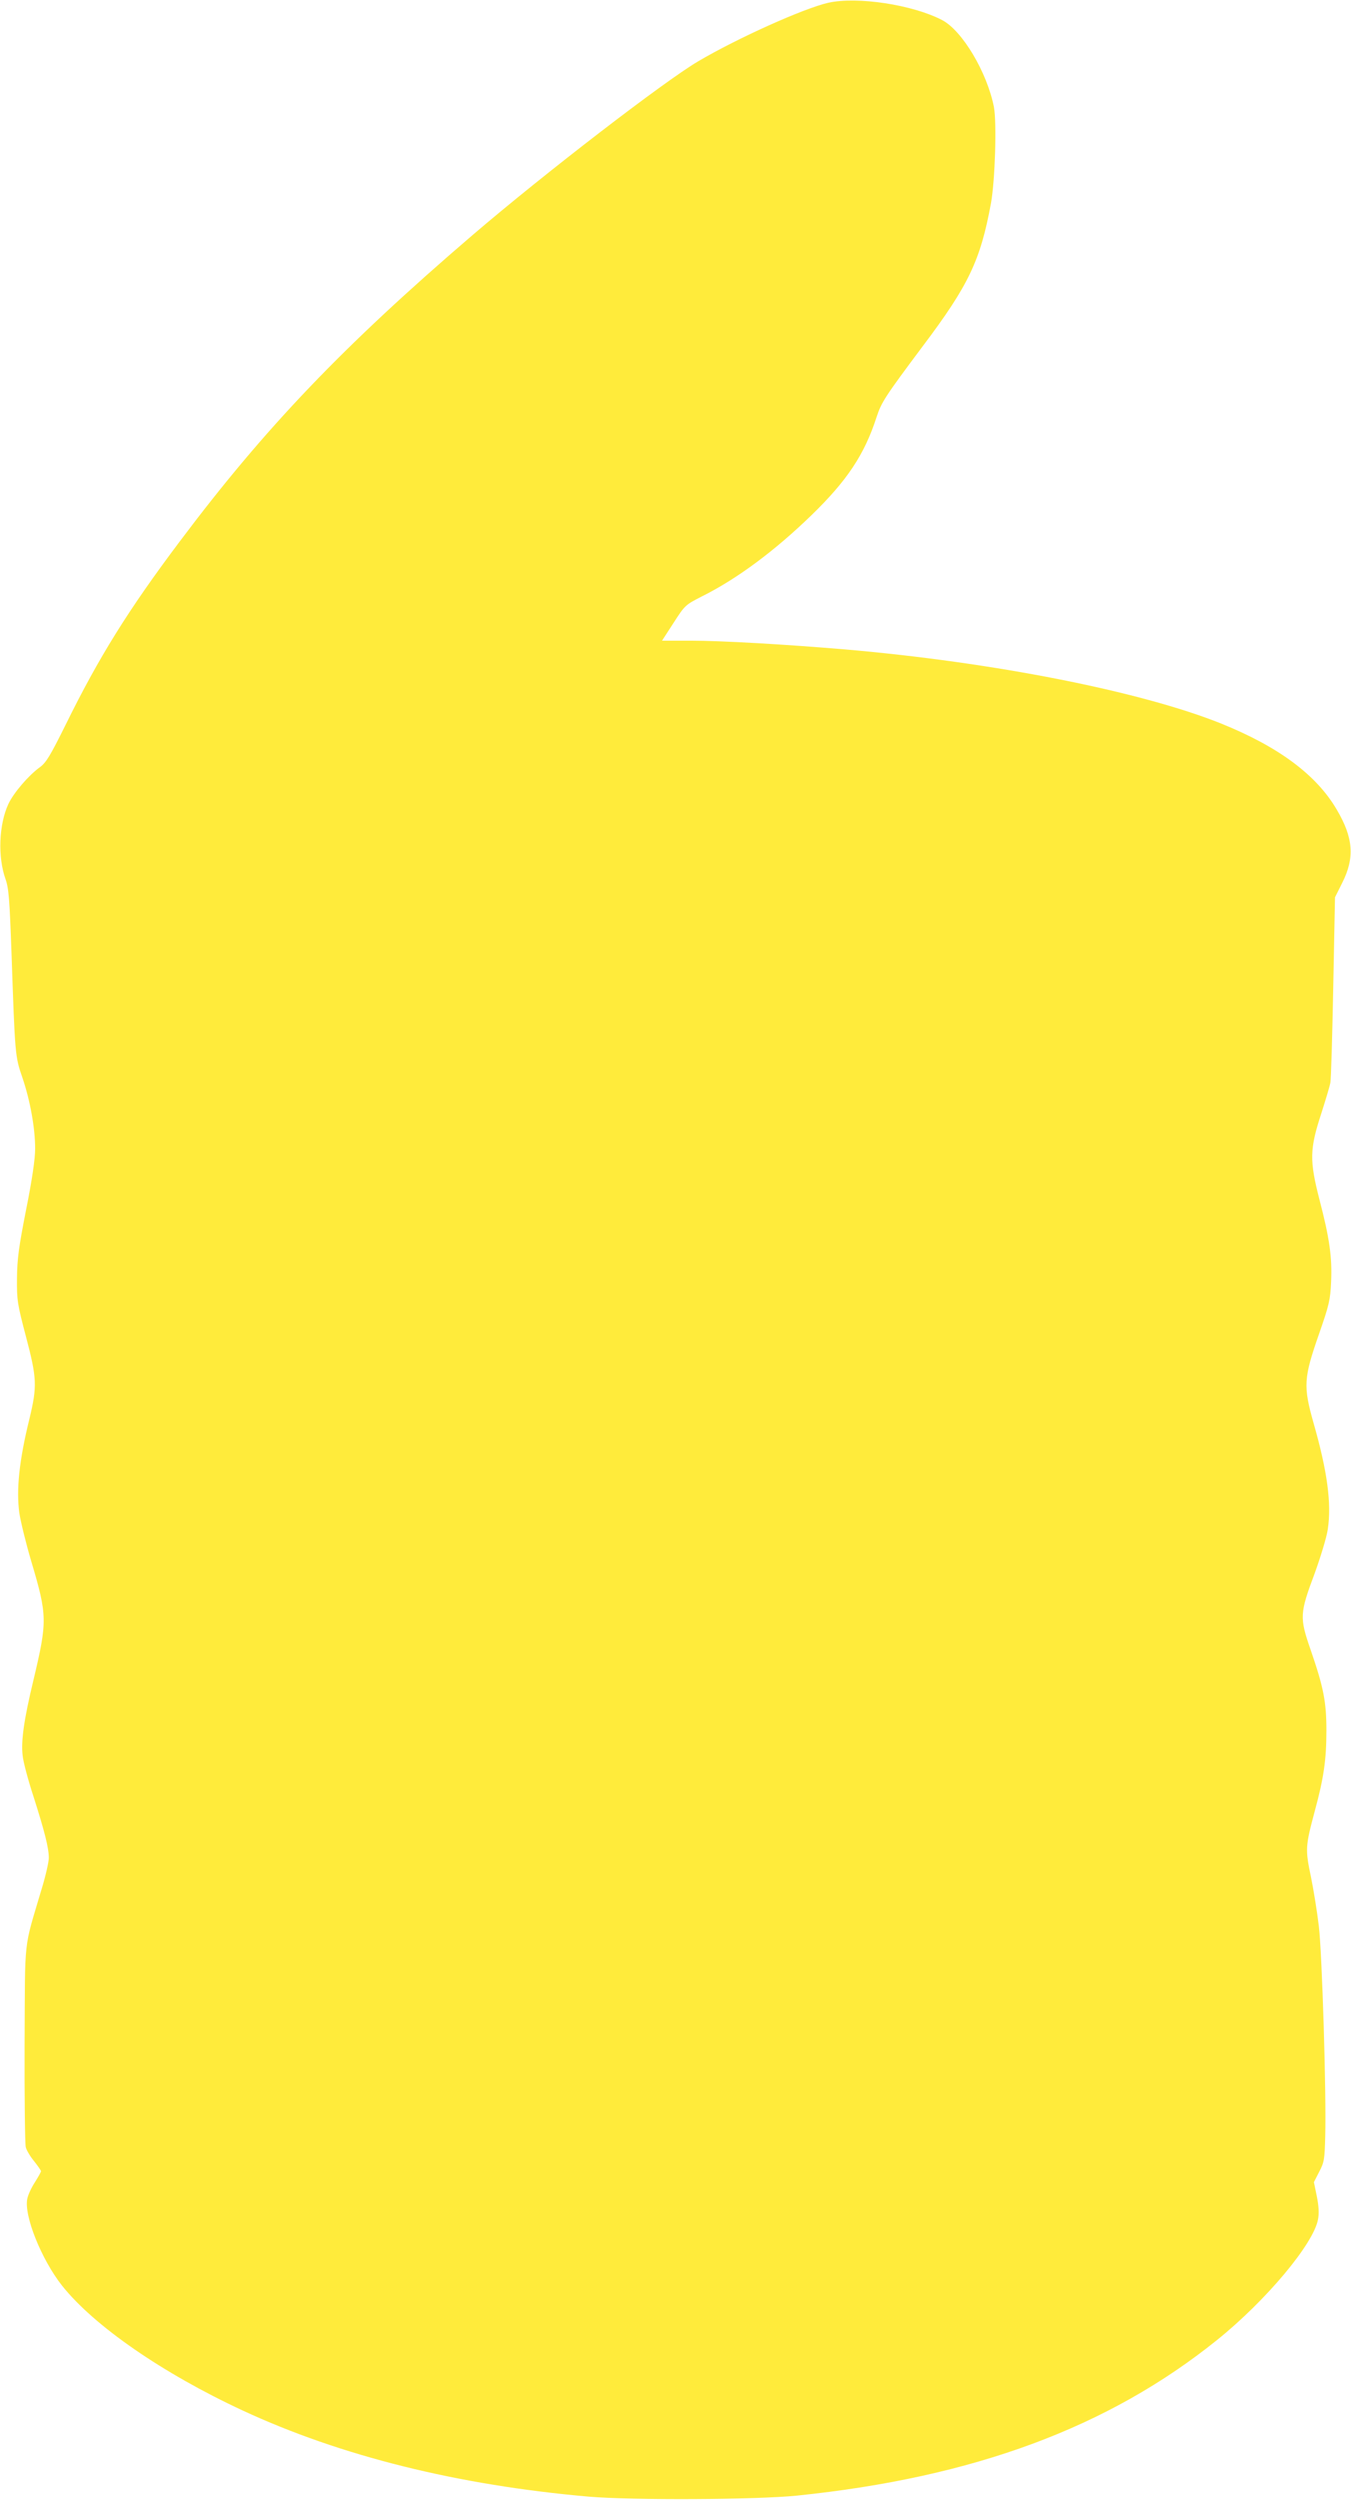 <?xml version="1.0" standalone="no"?>
<!DOCTYPE svg PUBLIC "-//W3C//DTD SVG 20010904//EN"
 "http://www.w3.org/TR/2001/REC-SVG-20010904/DTD/svg10.dtd">
<svg version="1.0" xmlns="http://www.w3.org/2000/svg"
 width="692pt" height="1280pt" viewBox="0 0 692 1280"
 preserveAspectRatio="xMidYMid meet">
<g transform="translate(0,1280) scale(0.1,-0.1)"
fill="#ffeb3b" stroke="none">
<path d="M4243 12786 c-127 -29 -465 -181 -667 -300 -176 -104 -787 -574
-1156 -890 -664 -569 -1064 -988 -1500 -1569 -264 -351 -415 -594 -585 -940
-78 -157 -99 -192 -131 -215 -59 -43 -134 -131 -161 -188 -49 -106 -55 -271
-15 -384 17 -48 21 -103 31 -380 18 -523 18 -528 56 -638 40 -118 65 -258 65
-363 0 -52 -15 -156 -46 -311 -38 -193 -46 -253 -47 -353 -1 -112 2 -131 46
-298 56 -212 58 -254 18 -420 -53 -215 -68 -363 -52 -483 7 -45 34 -156 61
-247 83 -279 83 -307 11 -610 -48 -199 -64 -311 -55 -385 3 -32 28 -126 56
-211 57 -179 78 -262 78 -313 0 -20 -16 -92 -37 -160 -94 -318 -84 -231 -87
-793 -1 -275 2 -513 6 -528 4 -16 23 -48 43 -72 19 -24 35 -47 35 -51 0 -4
-14 -29 -31 -56 -17 -26 -35 -64 -39 -84 -19 -85 72 -312 178 -446 164 -206
514 -448 925 -639 502 -233 1100 -382 1772 -441 223 -19 855 -16 1065 5 907
93 1597 349 2154 797 251 202 494 492 517 617 6 31 4 68 -6 118 l-15 73 27 53
c26 49 28 64 31 184 6 210 -16 939 -33 1075 -8 69 -26 181 -40 250 -30 143
-29 157 20 340 45 166 59 260 59 410 0 146 -14 220 -81 414 -57 164 -56 186
21 391 30 83 61 184 67 225 20 132 -2 297 -73 545 -53 188 -51 229 28 455 52
149 58 175 62 267 6 125 -8 224 -60 423 -51 199 -50 257 10 440 22 69 43 139
46 155 4 17 10 237 15 490 l9 461 37 74 c65 129 57 231 -28 375 -104 178 -298
322 -593 441 -412 165 -1168 314 -1924 379 -305 26 -639 45 -792 45 l-147 0
59 91 c58 90 60 92 144 135 181 90 373 233 560 414 185 179 274 313 336 505
25 76 43 104 236 362 236 313 296 440 350 733 21 119 30 411 15 492 -35 178
-162 391 -265 445 -151 79 -435 122 -583 89z"/>
</g>
</svg>
